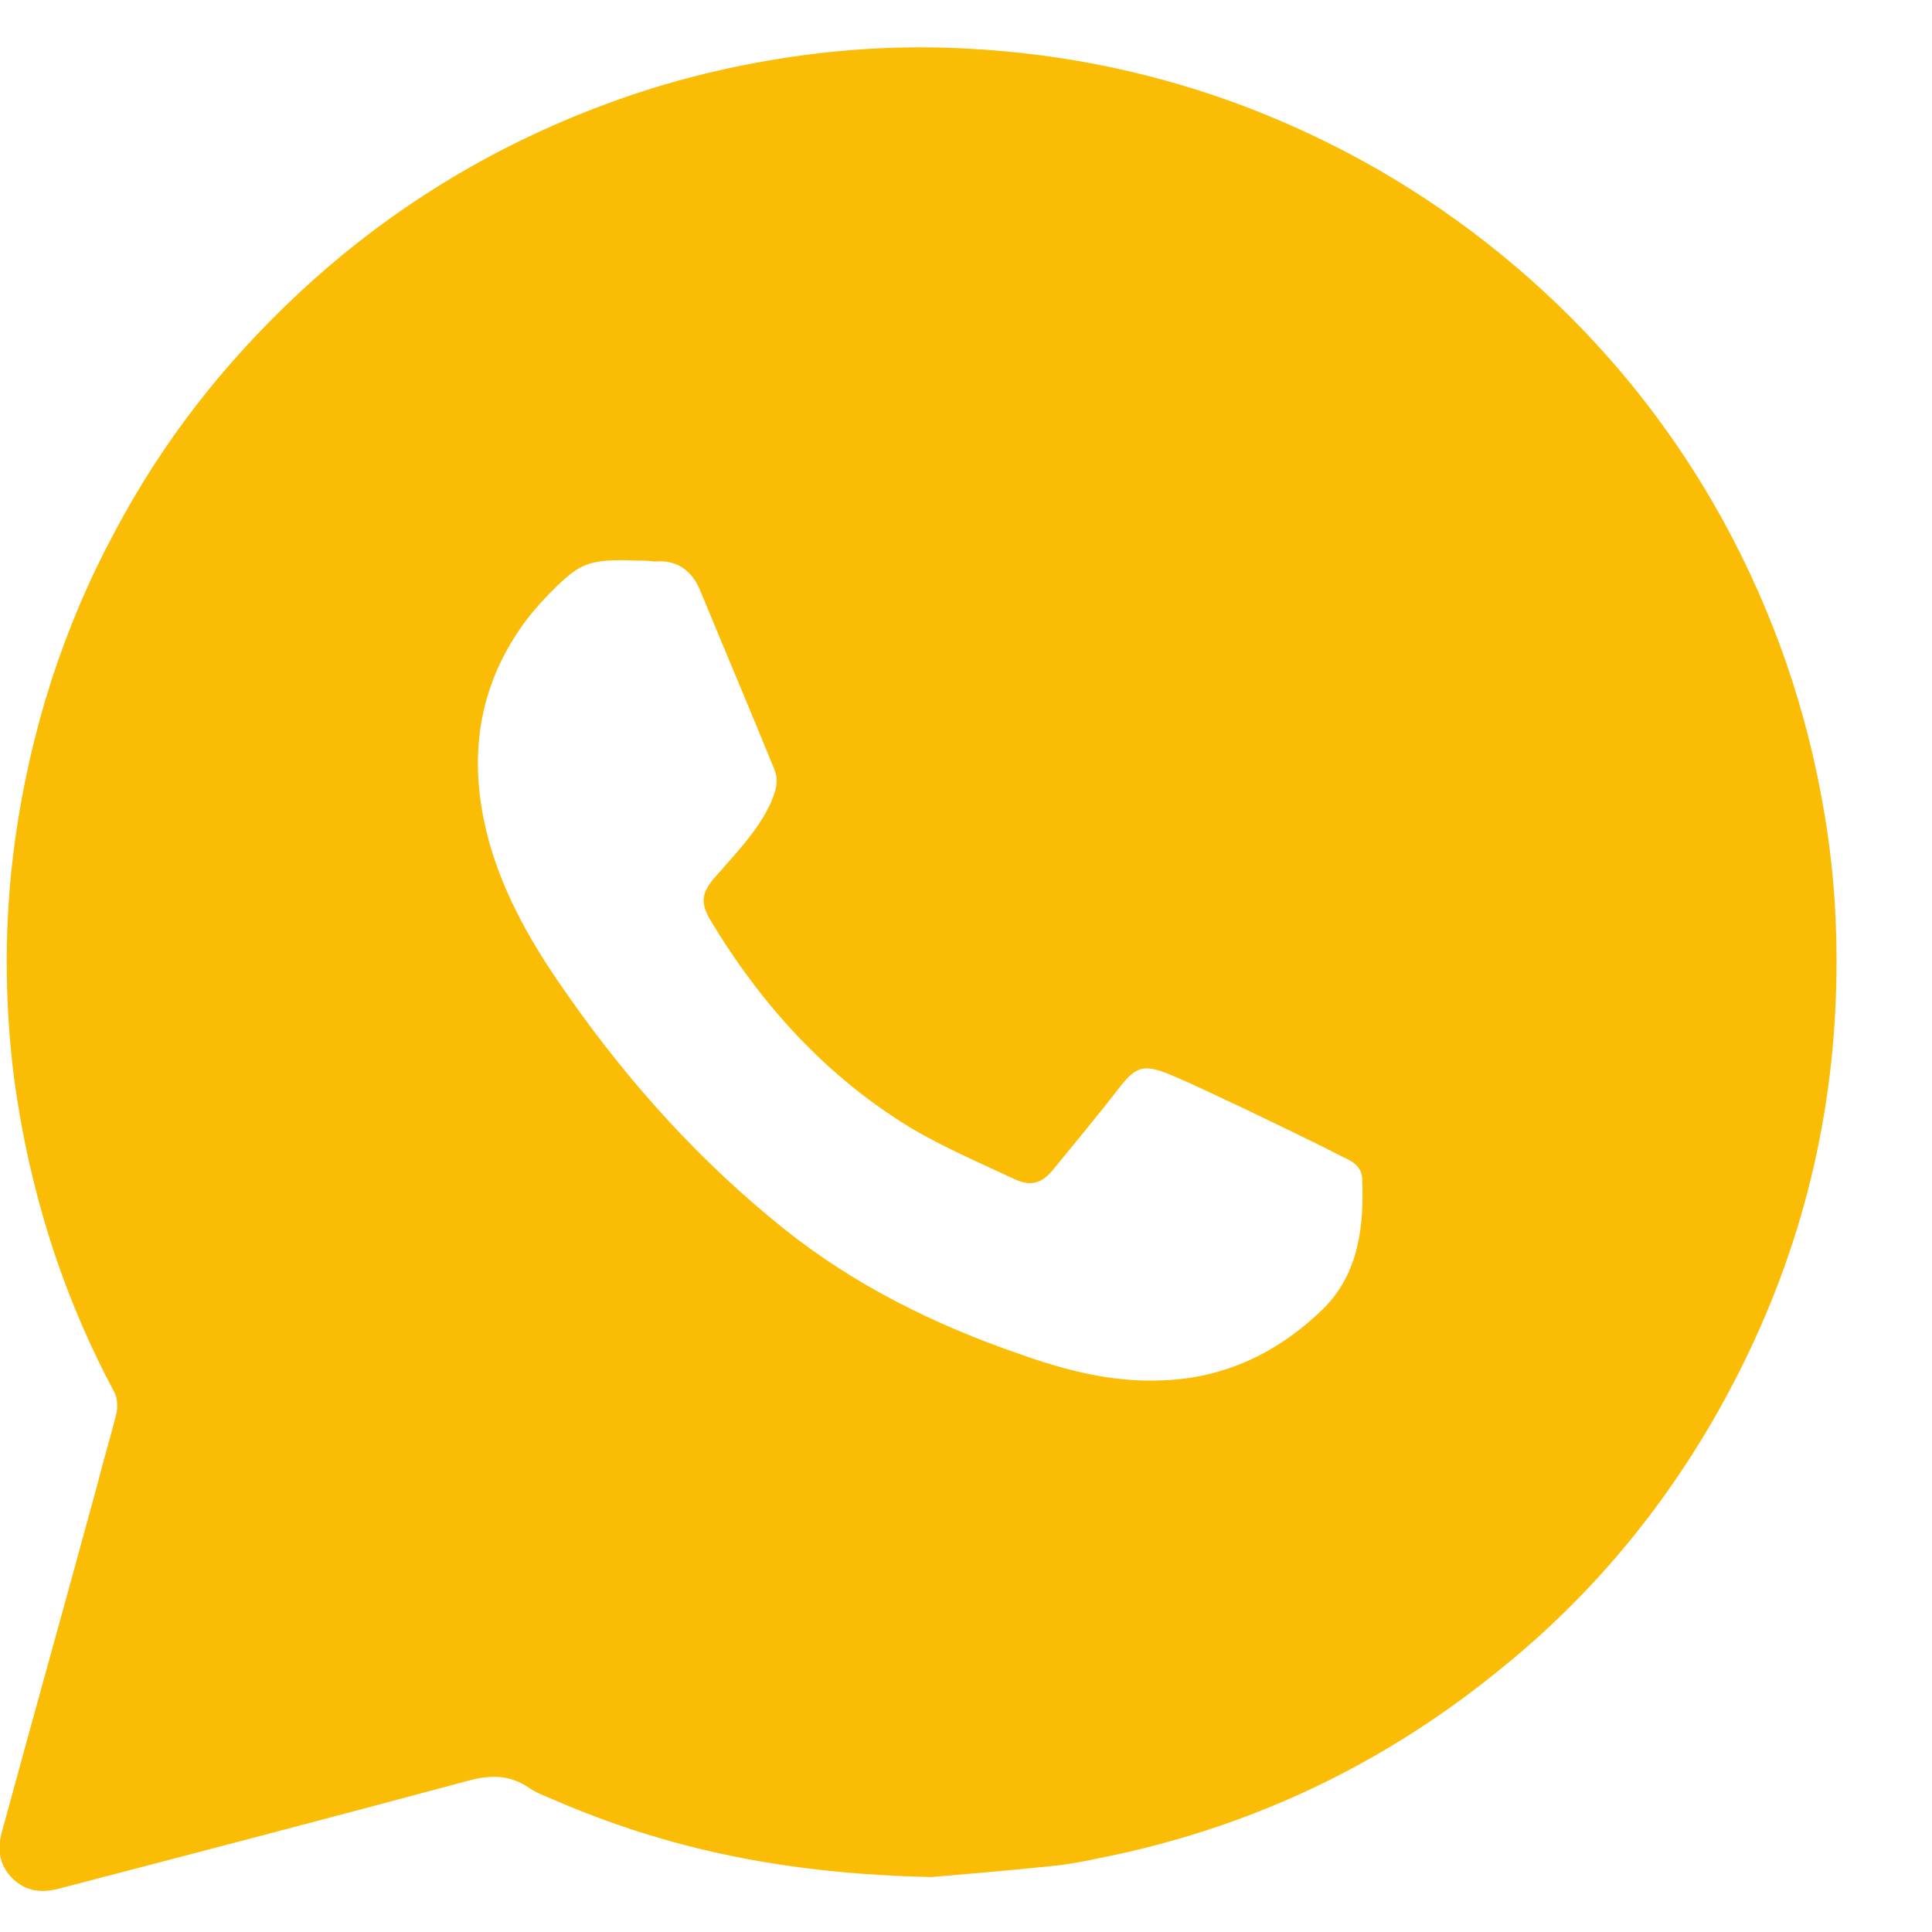 <svg width="20" height="20" viewBox="0 0 20 20" fill="none" xmlns="http://www.w3.org/2000/svg">
<path d="M9.642 19.431C8.12 19.399 6.903 19.137 5.739 18.634C5.644 18.592 5.55 18.56 5.477 18.508C5.277 18.371 5.078 18.371 4.847 18.434C3.441 18.812 2.035 19.179 0.63 19.546C0.441 19.599 0.273 19.588 0.126 19.442C-0.01 19.305 -0.031 19.137 0.021 18.959C0.346 17.763 0.682 16.567 1.007 15.371C1.07 15.119 1.144 14.878 1.207 14.626C1.217 14.563 1.217 14.479 1.186 14.416C0.64 13.398 0.304 12.318 0.147 11.174C0.042 10.345 0.042 9.517 0.157 8.688C0.315 7.565 0.651 6.505 1.186 5.509C1.679 4.575 2.319 3.757 3.095 3.033C4.018 2.173 5.078 1.522 6.263 1.081C6.935 0.83 7.627 0.662 8.351 0.567C8.907 0.494 9.463 0.473 10.03 0.504C11.016 0.557 11.981 0.756 12.915 1.113C13.87 1.48 14.741 1.984 15.527 2.624C16.482 3.4 17.259 4.334 17.846 5.404C18.36 6.348 18.706 7.345 18.885 8.415C19 9.086 19.032 9.758 19 10.44C18.927 11.93 18.517 13.314 17.783 14.615C17.206 15.633 16.472 16.514 15.569 17.249C14.384 18.224 13.051 18.875 11.551 19.2C11.341 19.242 11.121 19.295 10.901 19.316C10.397 19.368 9.894 19.41 9.642 19.431ZM6.578 5.803C6.117 5.782 6.012 5.845 5.823 6.012C5.655 6.17 5.498 6.338 5.372 6.526C4.889 7.24 4.847 8.027 5.099 8.835C5.277 9.391 5.571 9.873 5.907 10.345C6.536 11.237 7.26 12.034 8.11 12.716C8.844 13.304 9.673 13.713 10.555 14.017C11.027 14.185 11.509 14.311 12.023 14.29C12.684 14.269 13.24 13.996 13.702 13.545C14.069 13.178 14.122 12.685 14.101 12.192C14.09 12.076 14.006 12.024 13.912 11.982C13.566 11.804 13.209 11.636 12.863 11.468C12.611 11.352 12.359 11.227 12.107 11.122C11.824 11.006 11.751 11.048 11.572 11.279C11.362 11.552 11.132 11.825 10.911 12.097C10.785 12.255 10.67 12.286 10.492 12.202C10.135 12.034 9.768 11.877 9.432 11.678C8.551 11.143 7.879 10.398 7.355 9.527C7.25 9.349 7.26 9.244 7.397 9.086C7.606 8.845 7.837 8.614 7.974 8.321C8.026 8.205 8.068 8.09 8.016 7.964C7.764 7.345 7.501 6.726 7.25 6.117C7.166 5.907 7.008 5.792 6.778 5.813C6.704 5.803 6.641 5.803 6.578 5.803Z" fill="#FBBC05"/>
</svg>

